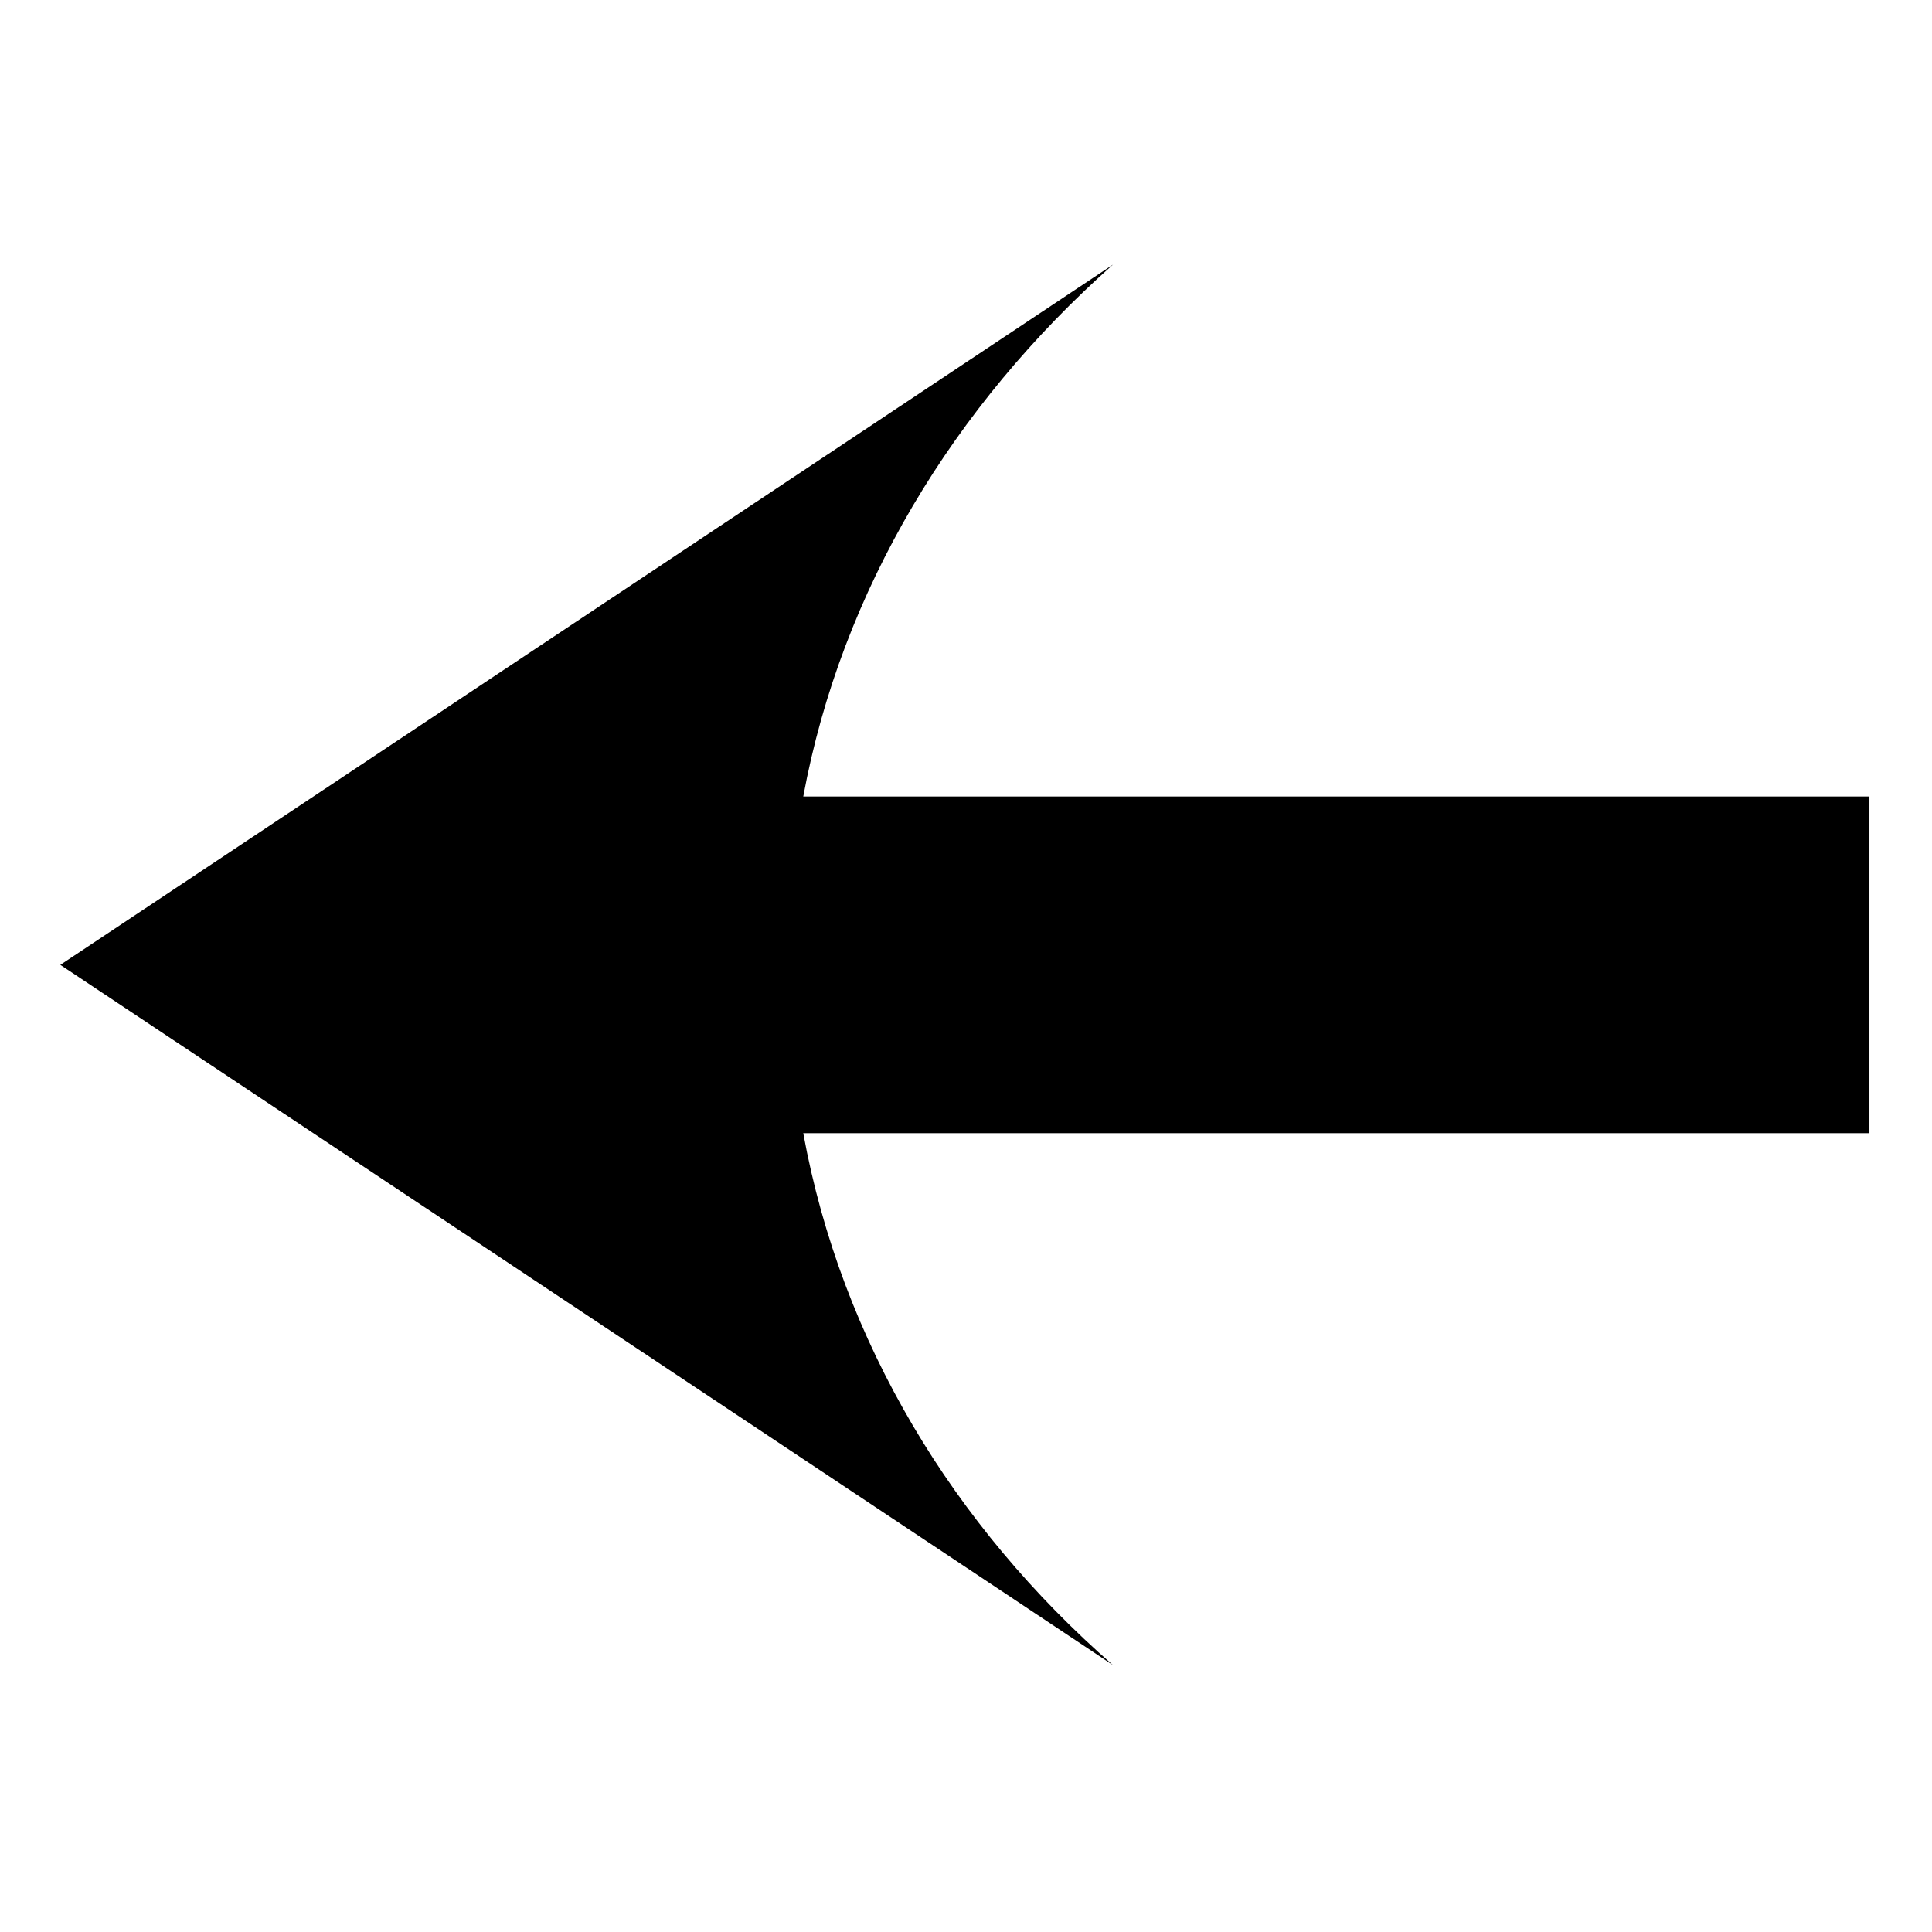 <?xml version="1.0" encoding="UTF-8"?>
<!-- Uploaded to: ICON Repo, www.svgrepo.com, Generator: ICON Repo Mixer Tools -->
<svg fill="#000000" width="800px" height="800px" version="1.1" viewBox="144 144 512 512" xmlns="http://www.w3.org/2000/svg">
 <path d="m159.99 399.7 278.97 185.58c-42.23-36.879-71.973-85.652-82.086-140.97h282.54v-89.223h-282.54c10.113-54.723 39.852-103.5 82.086-140.97l-278.97 185.58z" fill-rule="evenodd"/>
</svg>